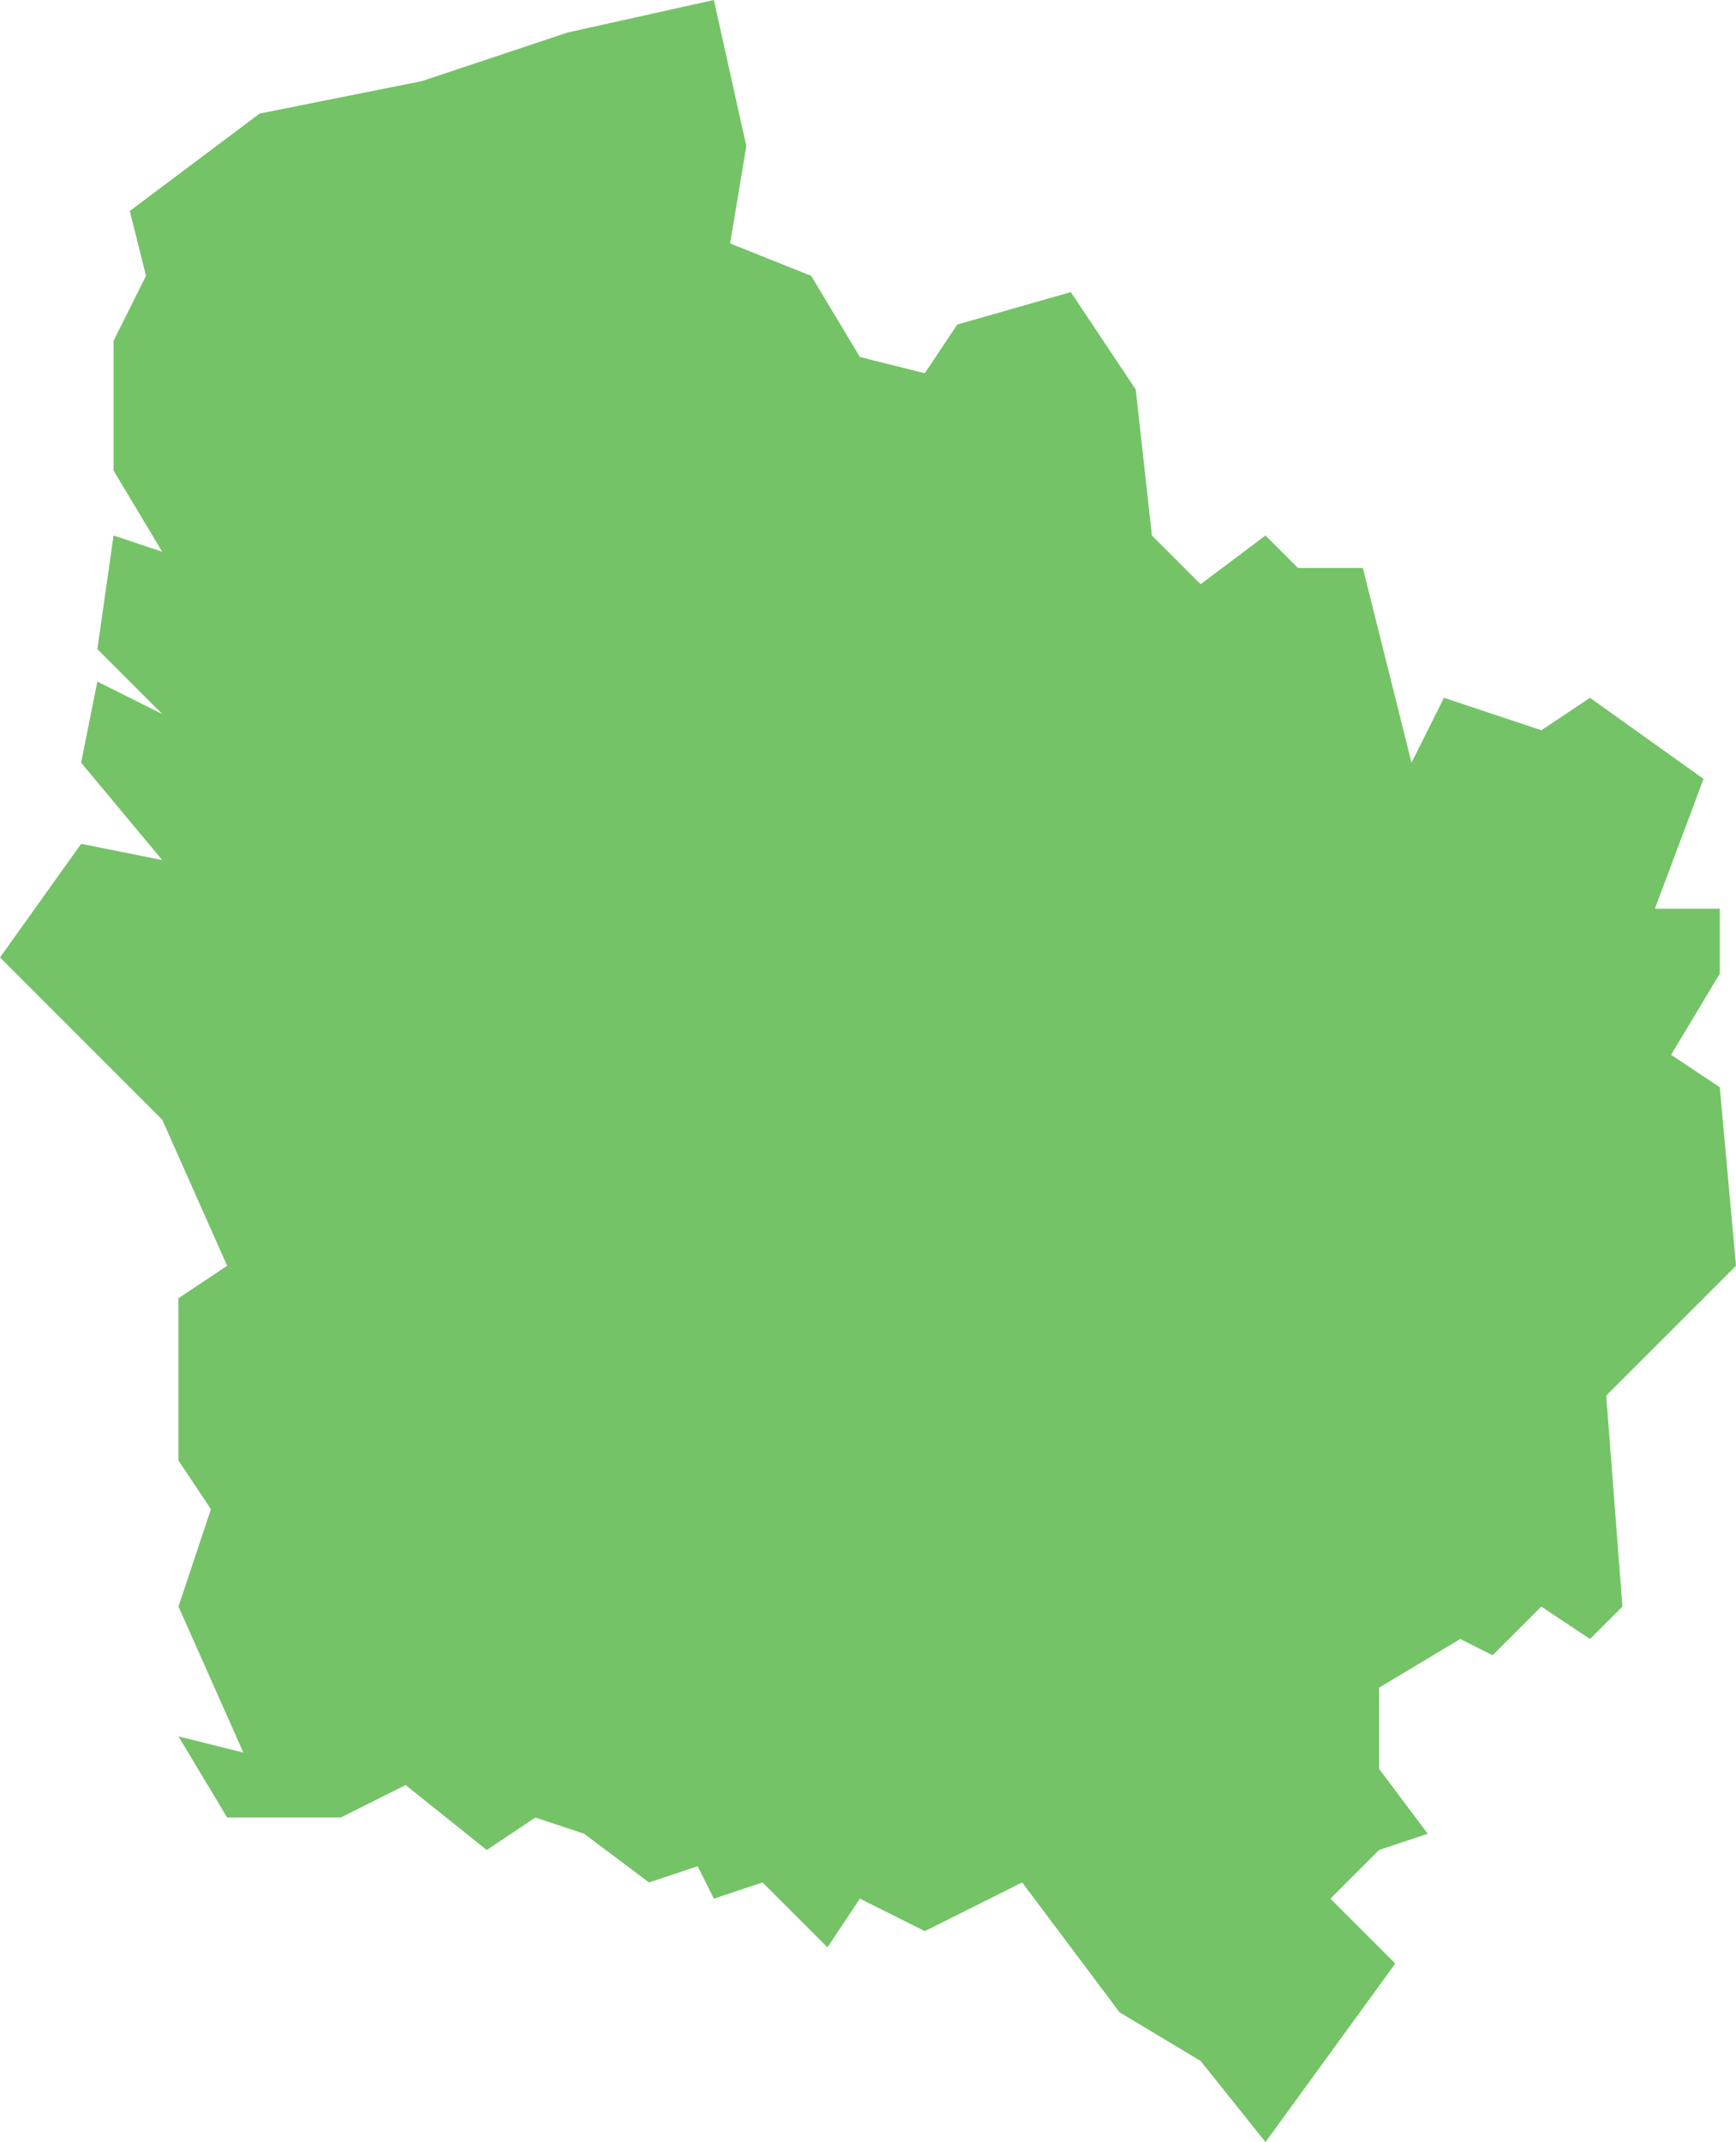 <svg width="107" height="132" viewBox="0 0 107 132" fill="none" xmlns="http://www.w3.org/2000/svg">
<path d="M107 78L106 67L103 65L106 60V56H102L105 48L98 43L95 45L89 43L87 47L84 35H80L78 33L74 36L71 33L70 24L66 18L59 20L57 23L53 22L50 17L45 15L46 9L44 0L35 2L26 5L16 7L8 13L9 17L7 21V29L10 34L7 33L6 40L10 44L6 42L5 47L10 53L5 52L0 59L10 69L14 78L11 80V90L13 93L11 99L15 108L11 107L14 112H21L25 110L30 114L33 112L36 113L40 116L43 115L44 117L47 116L51 120L53 117L57 119L63 116L69 124L74 127L78 132L86 121L82 117L85 114L88 113L85 109V104L90 101L92 102L95 99L98 101L100 99L99 86L107 78Z" fill="#74C367"/>
</svg>

